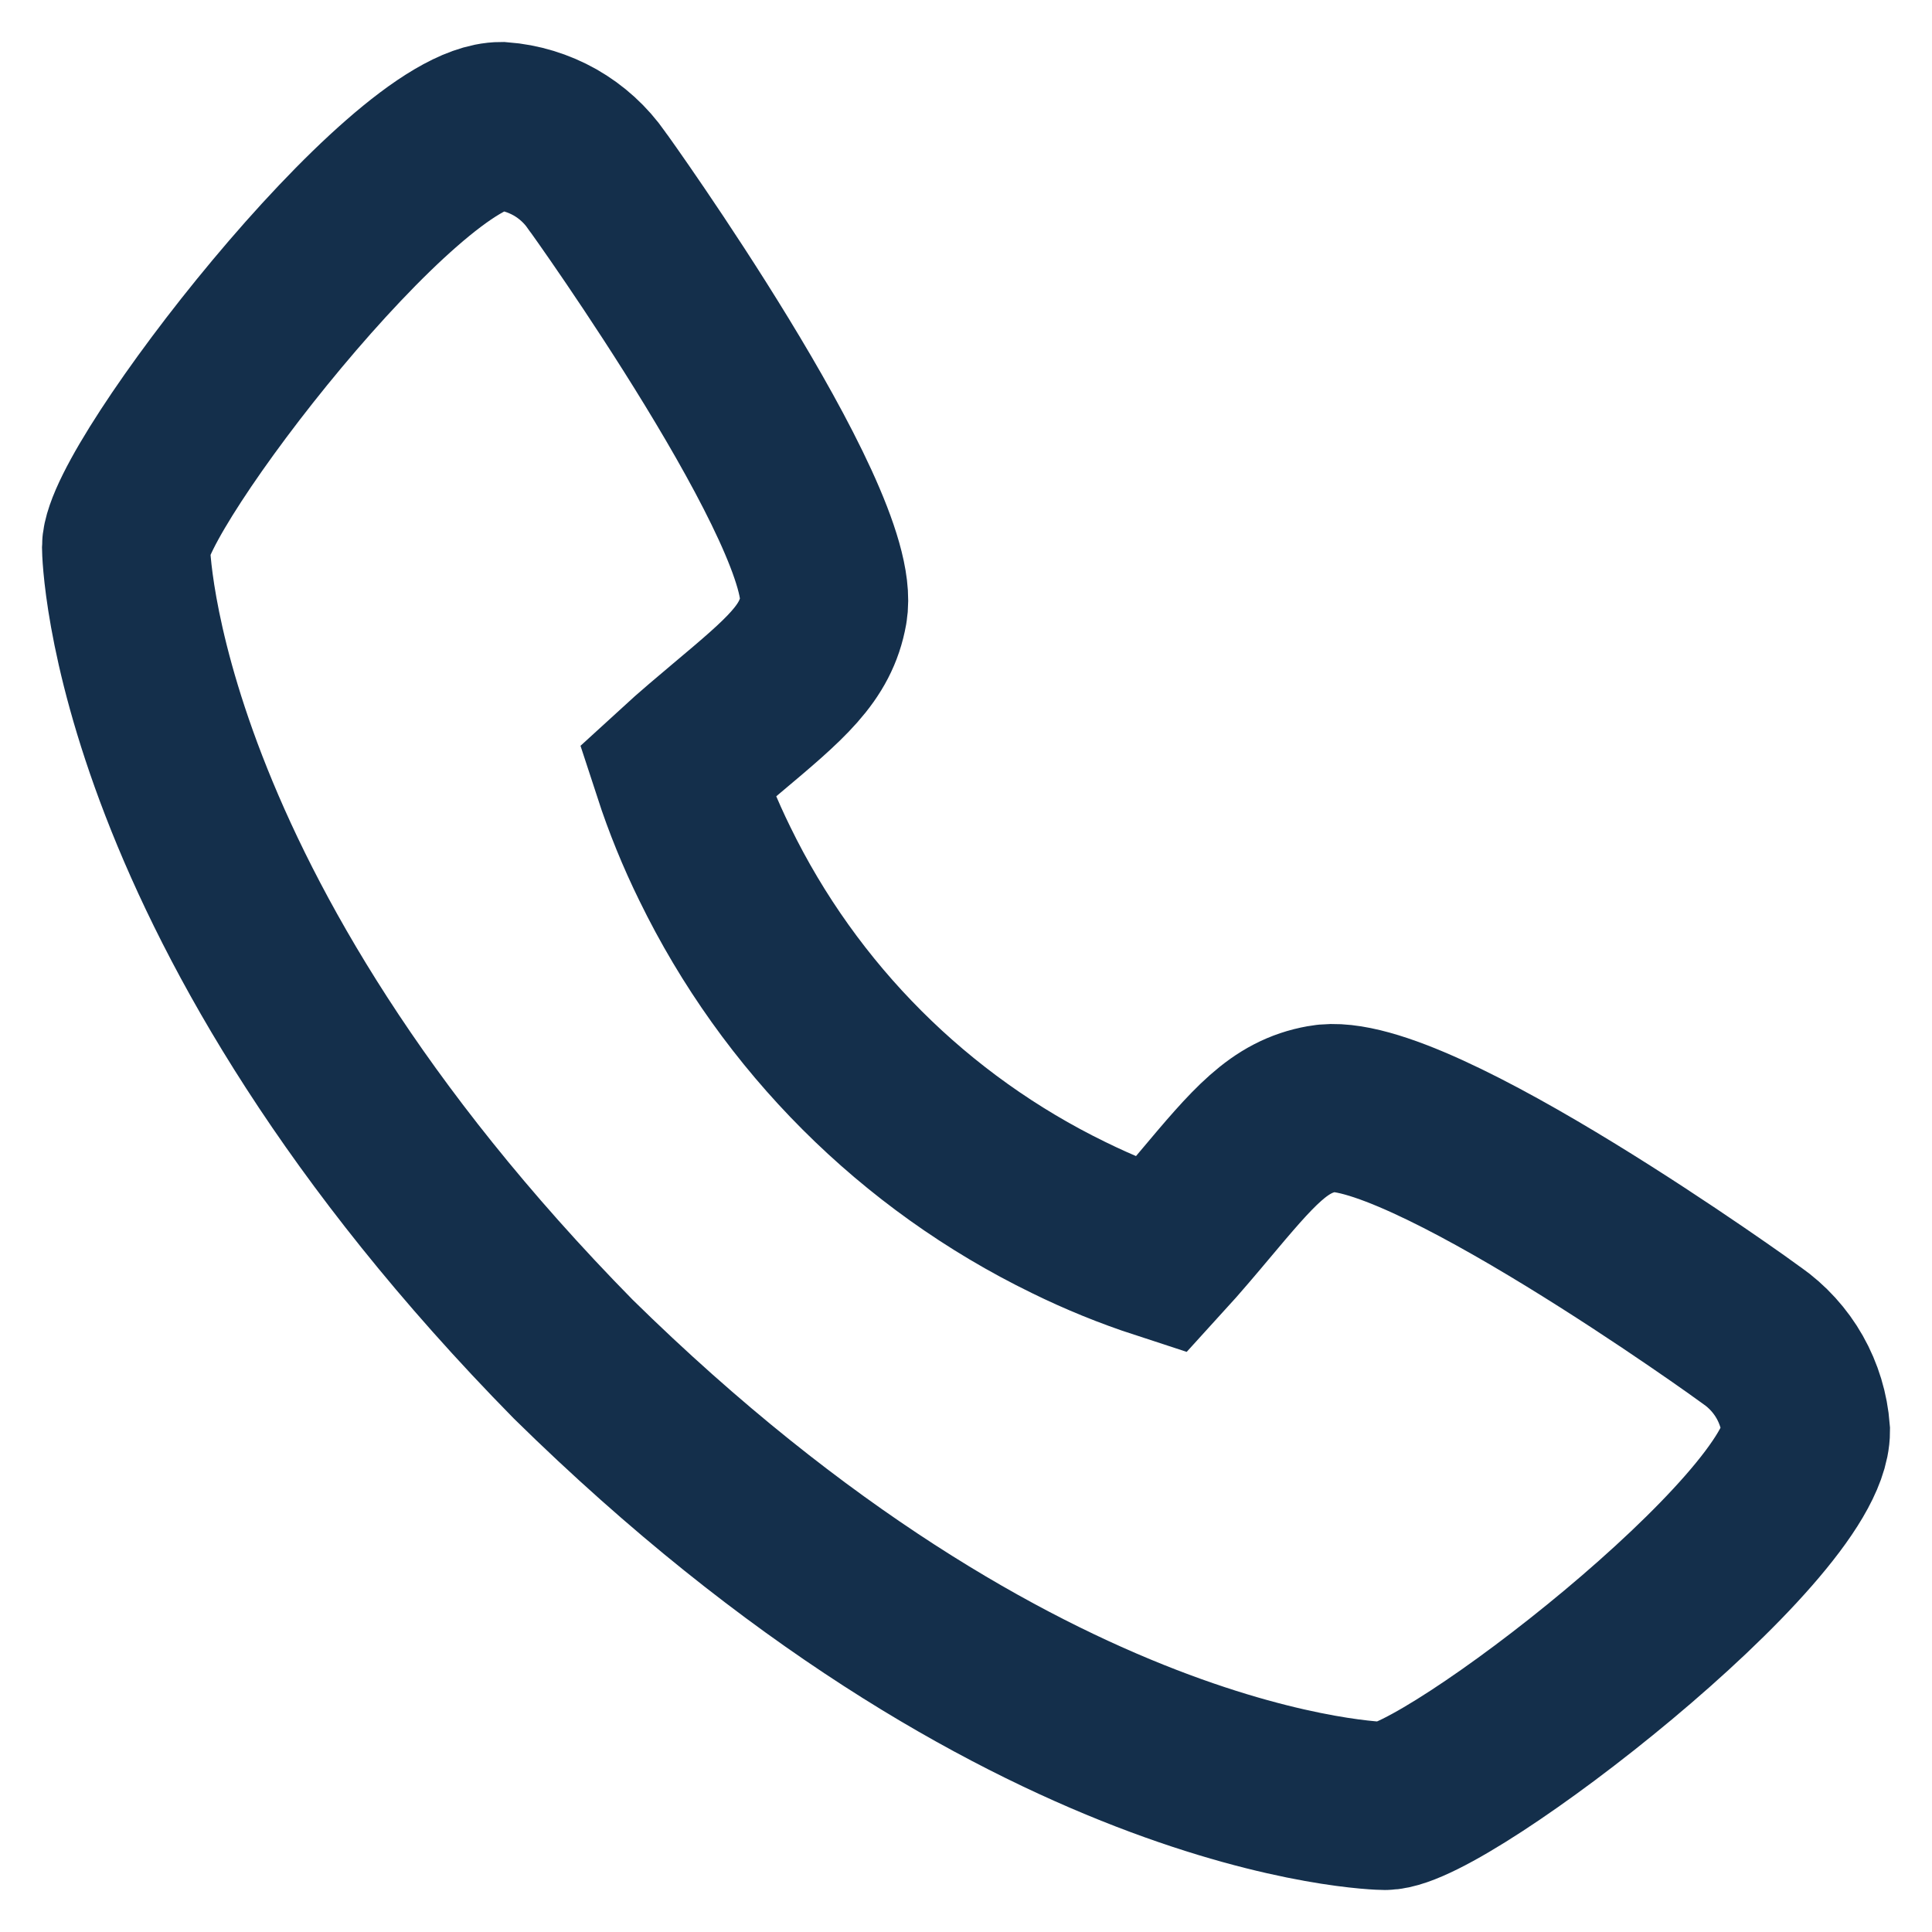 <svg width="23" height="23" viewBox="0 0 23 23" fill="none" xmlns="http://www.w3.org/2000/svg">
<path id="Vector" d="M20.857 15.9C20.802 15.857 16.833 12.996 15.744 13.201C15.224 13.293 14.927 13.648 14.33 14.358C14.234 14.473 14.003 14.747 13.824 14.943C13.447 14.82 13.079 14.67 12.723 14.495C10.887 13.601 9.403 12.117 8.509 10.281C8.334 9.925 8.184 9.557 8.061 9.18C8.257 9 8.532 8.769 8.649 8.671C9.356 8.077 9.711 7.78 9.803 7.259C9.992 6.179 7.133 2.183 7.103 2.147C6.974 1.961 6.804 1.807 6.608 1.695C6.411 1.584 6.192 1.517 5.967 1.5C4.808 1.5 1.5 5.791 1.5 6.514C1.5 6.556 1.561 10.825 6.825 16.181C12.175 21.439 16.444 21.5 16.486 21.5C17.209 21.5 21.5 18.192 21.5 17.033C21.483 16.809 21.417 16.59 21.306 16.394C21.195 16.198 21.041 16.029 20.857 15.9Z" stroke="#142F4B" stroke-width="2"/>
</svg>
